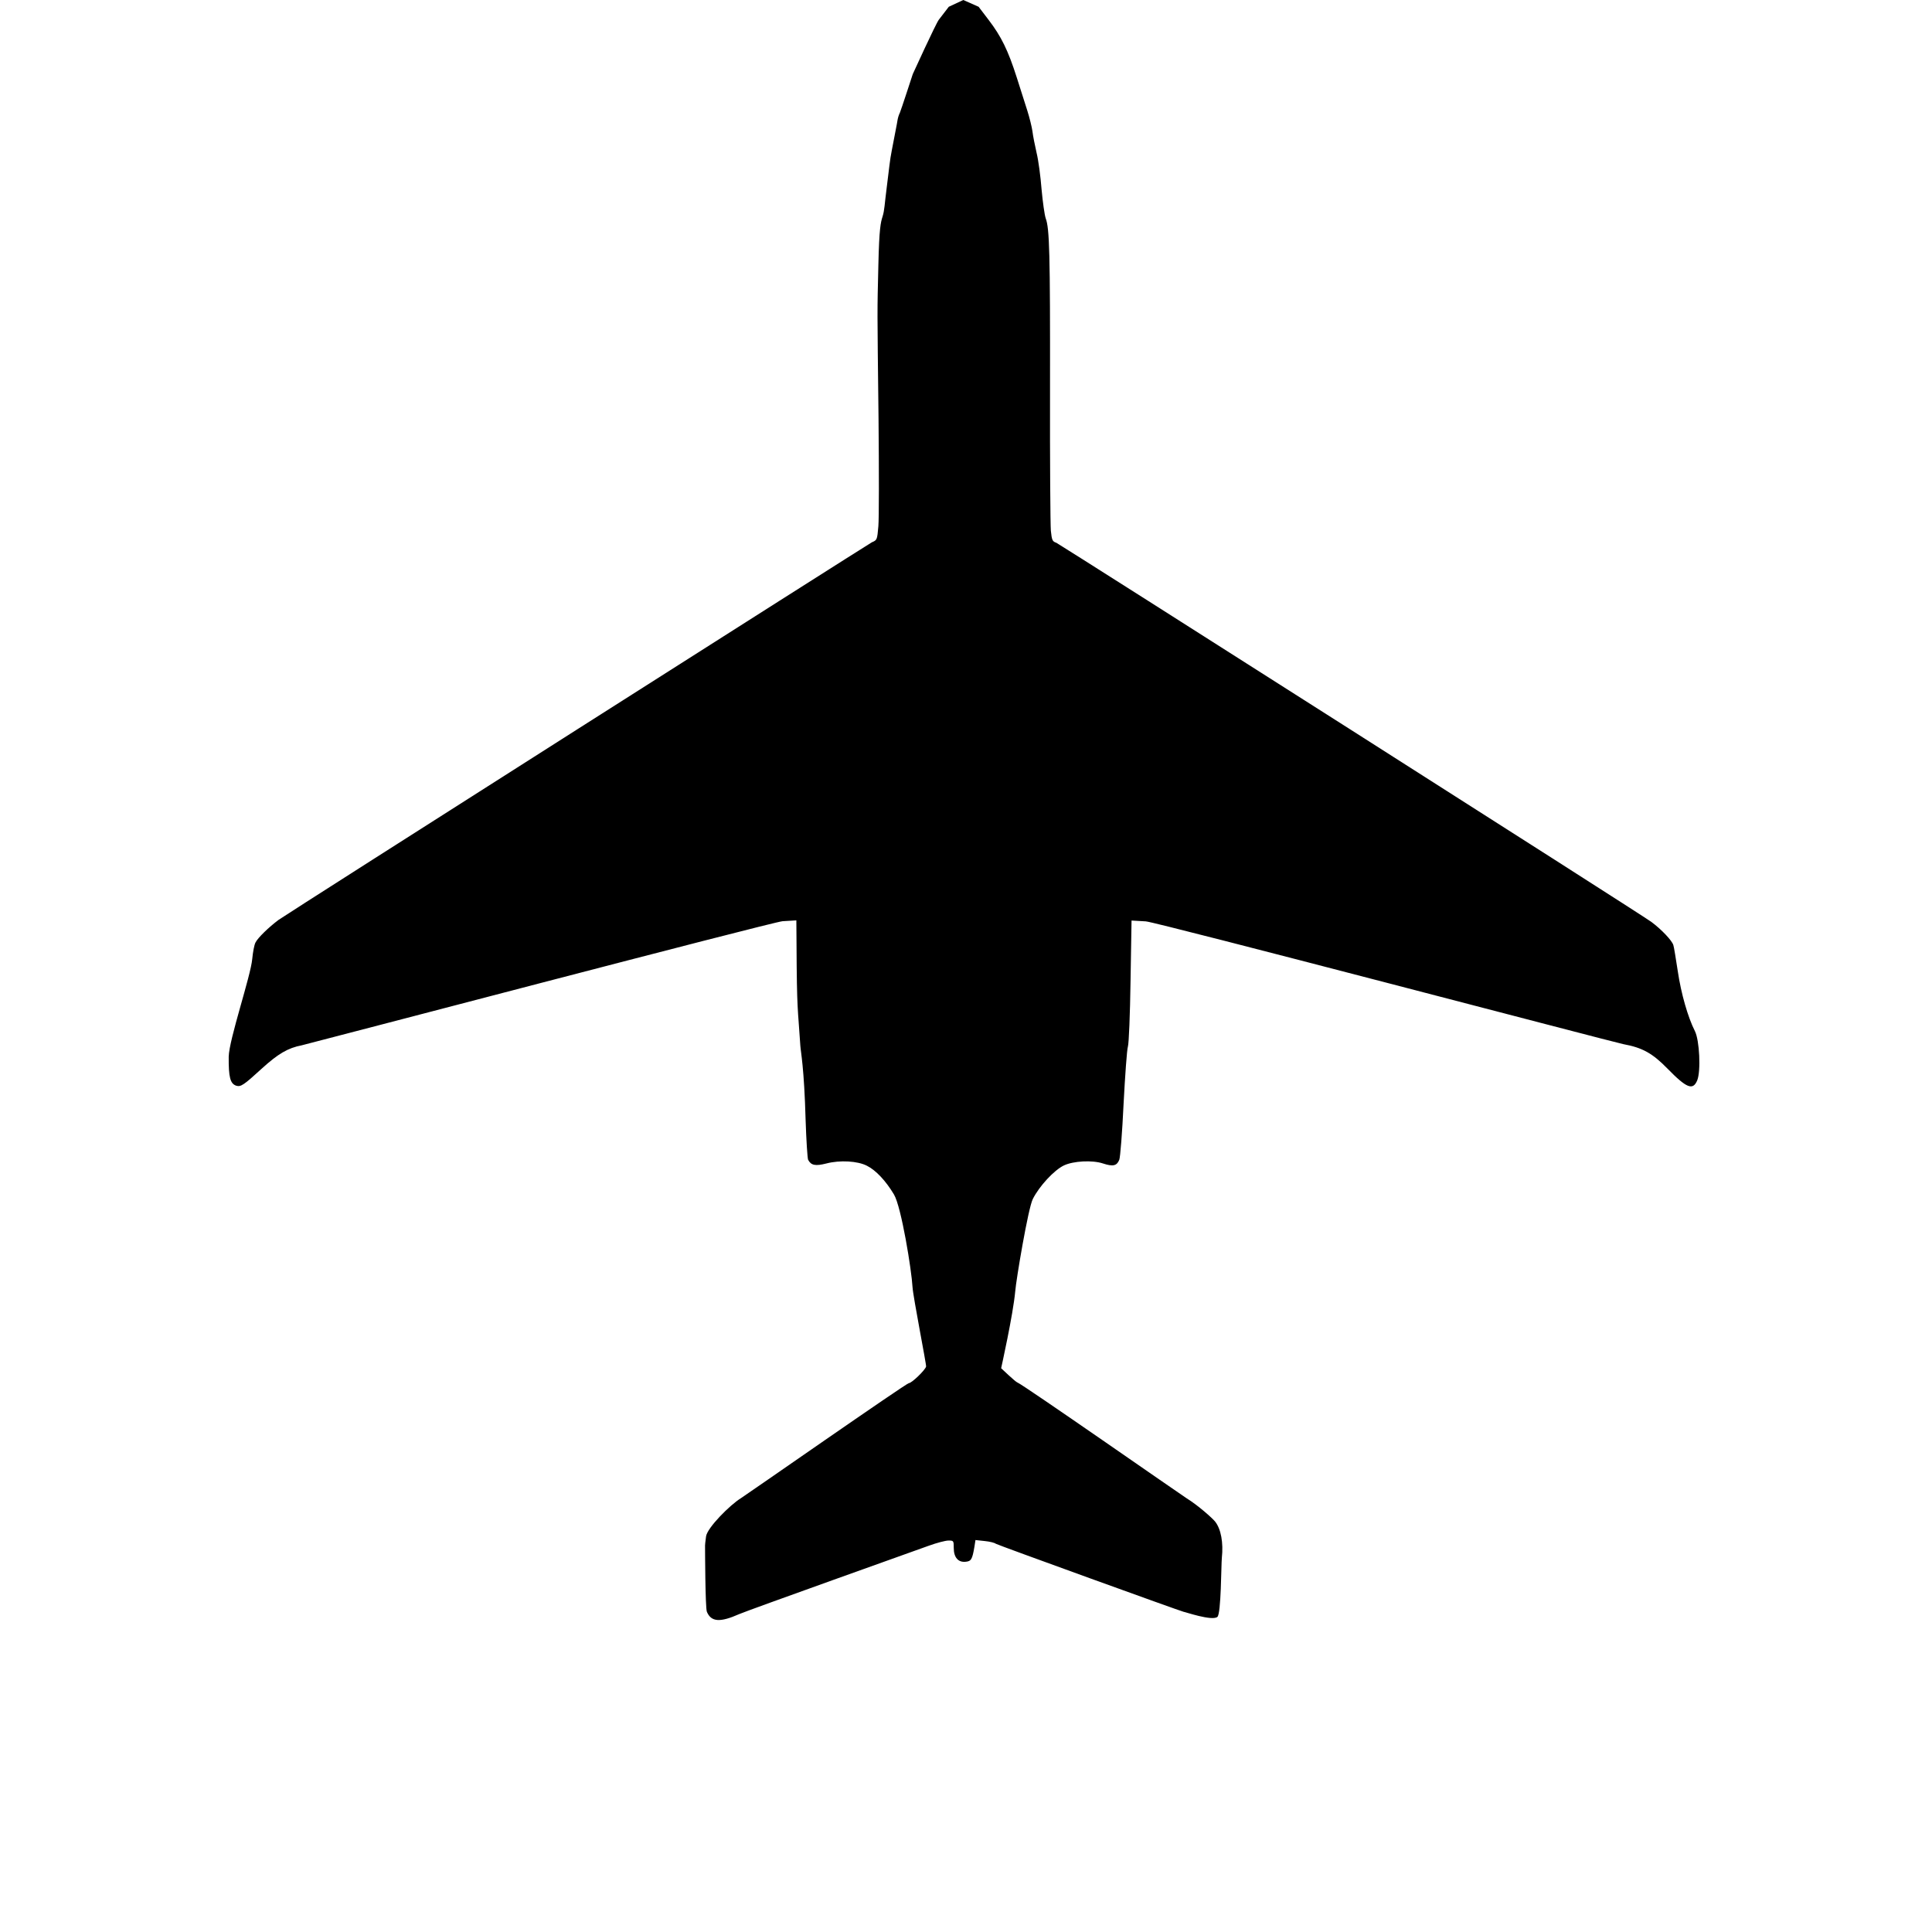 <?xml version="1.0" encoding="UTF-8"?>
<svg version="1.0" width="512pt" height="512pt" viewBox="0 0 512 512" preserveAspectRatio="xMidYMid meet" xmlns="http://www.w3.org/2000/svg" xmlns:bx="https://boxy-svg.com">
  <path d="M 248.804 5.22 C 247.991 6.278 241.897 19.632 241.897 19.632 C 241.897 19.632 238.755 29.274 238.485 29.853 C 237.782 31.345 237.886 32.073 237.387 34.375 C 237.136 35.534 236.805 37.565 236.333 39.864 C 235.806 42.435 235.635 44.694 235.016 49.48 C 234.385 54.362 234.433 55.656 233.875 57.427 C 233.396 58.945 232.996 60.457 232.777 70.205 C 232.469 83.422 232.469 80.128 232.821 110.996 C 232.952 124.652 232.952 137.474 232.777 139.449 C 232.469 143.05 232.426 143.138 231.064 143.709 C 230.318 144.06 76.197 242.065 73.826 243.777 C 71.236 245.709 68.338 248.519 67.723 249.749 C 67.372 250.364 67.02 252.34 66.845 254.14 C 66.449 258.662 60.697 275.48 60.61 280.046 C 60.566 285.491 61.005 287.203 62.629 287.73 C 63.815 288.081 64.605 287.555 69.304 283.251 C 73.738 279.212 76.329 277.719 79.973 277.016 C 81.422 276.709 204.763 244.304 207.397 244.129 L 211.042 243.909 L 211.086 250.012 C 211.174 268.366 211.437 266.841 212.096 277.104 C 212.206 278.83 213.106 282.768 213.501 296.951 C 213.676 302.264 213.984 306.962 214.159 307.357 C 214.95 308.85 216.091 309.07 219.033 308.323 C 222.59 307.401 227.288 307.665 229.747 308.938 C 232.118 310.124 234.753 312.934 236.904 316.534 C 238.88 319.828 241.602 336.777 241.822 341.036 C 241.998 343.846 245.554 361.717 245.423 362.156 C 245.159 363.122 241.602 366.547 240.856 366.547 C 240.197 366.547 197.21 396.537 196.376 397.02 C 193.434 398.82 187.419 404.879 187.111 407.163 C 186.936 408.348 186.804 409.665 186.848 410.017 C 186.848 410.368 186.892 426.087 187.331 427.141 C 188.473 429.864 190.844 429.995 195.893 427.756 C 197.825 426.878 244.105 410.368 246.169 409.622 C 248.233 408.875 250.56 408.26 251.35 408.26 C 252.711 408.26 252.755 408.304 252.755 410.236 C 252.755 412.739 253.941 414.1 255.917 413.881 C 257.366 413.749 257.673 413.266 258.244 409.841 L 258.507 408.129 L 260.966 408.392 C 262.328 408.524 263.645 408.875 263.864 409.095 C 264.128 409.358 313.306 427.141 313.657 427.141 C 313.965 427.141 321.166 429.644 322.615 428.502 C 323.625 427.712 323.625 414.583 323.8 412.871 C 324.239 408.831 323.581 405.187 322 403.211 C 321.297 402.333 317.477 398.908 314.404 397.02 C 313.569 396.537 270.89 366.766 269.616 366.371 C 269.133 366.239 265.313 362.595 265.313 362.595 C 265.313 362.595 268.475 348.456 269.046 342.221 C 269.265 339.279 272.471 320.179 273.7 317.764 C 275.412 314.339 279.364 310.08 281.955 308.85 C 284.458 307.665 289.463 307.401 292.273 308.323 C 294.952 309.202 295.962 308.982 296.62 307.357 C 296.884 306.699 297.411 300.025 297.762 292.516 C 298.157 285.008 298.64 278.202 298.904 277.368 C 299.167 276.533 299.475 268.849 299.606 259.892 L 299.87 243.953 L 303.646 244.172 C 306.324 244.304 428.347 276.402 430.192 276.709 C 435.241 277.631 437.92 279.124 441.871 283.164 C 446.965 288.389 448.633 289.047 449.775 286.325 C 450.785 283.866 450.39 275.655 449.16 273.24 C 447.316 269.596 445.516 263.361 444.638 257.433 C 444.111 254.052 443.628 250.934 443.452 250.451 C 443.101 249.266 440.335 246.324 437.612 244.304 C 434.758 242.197 280.55 144.06 279.935 143.84 C 278.881 143.489 278.75 143.138 278.486 140.635 C 278.354 139.098 278.223 122.149 278.267 103.005 C 278.31 67.131 278.135 60.501 277.125 57.867 C 276.818 56.988 276.335 53.52 276.027 50.182 C 275.764 46.801 275.193 42.454 274.71 40.522 C 274.271 38.59 273.744 36 273.612 34.814 C 273.437 33.585 272.822 31.126 272.251 29.326 C 271.68 27.525 270.407 23.53 269.441 20.5 C 267.158 13.343 265.313 9.611 262.02 5.307 L 259.342 1.795 L 255.29 0 L 251.438 1.795 L 248.804 5.22 Z" bx:origin="0.479804 0.5"/>
</svg>